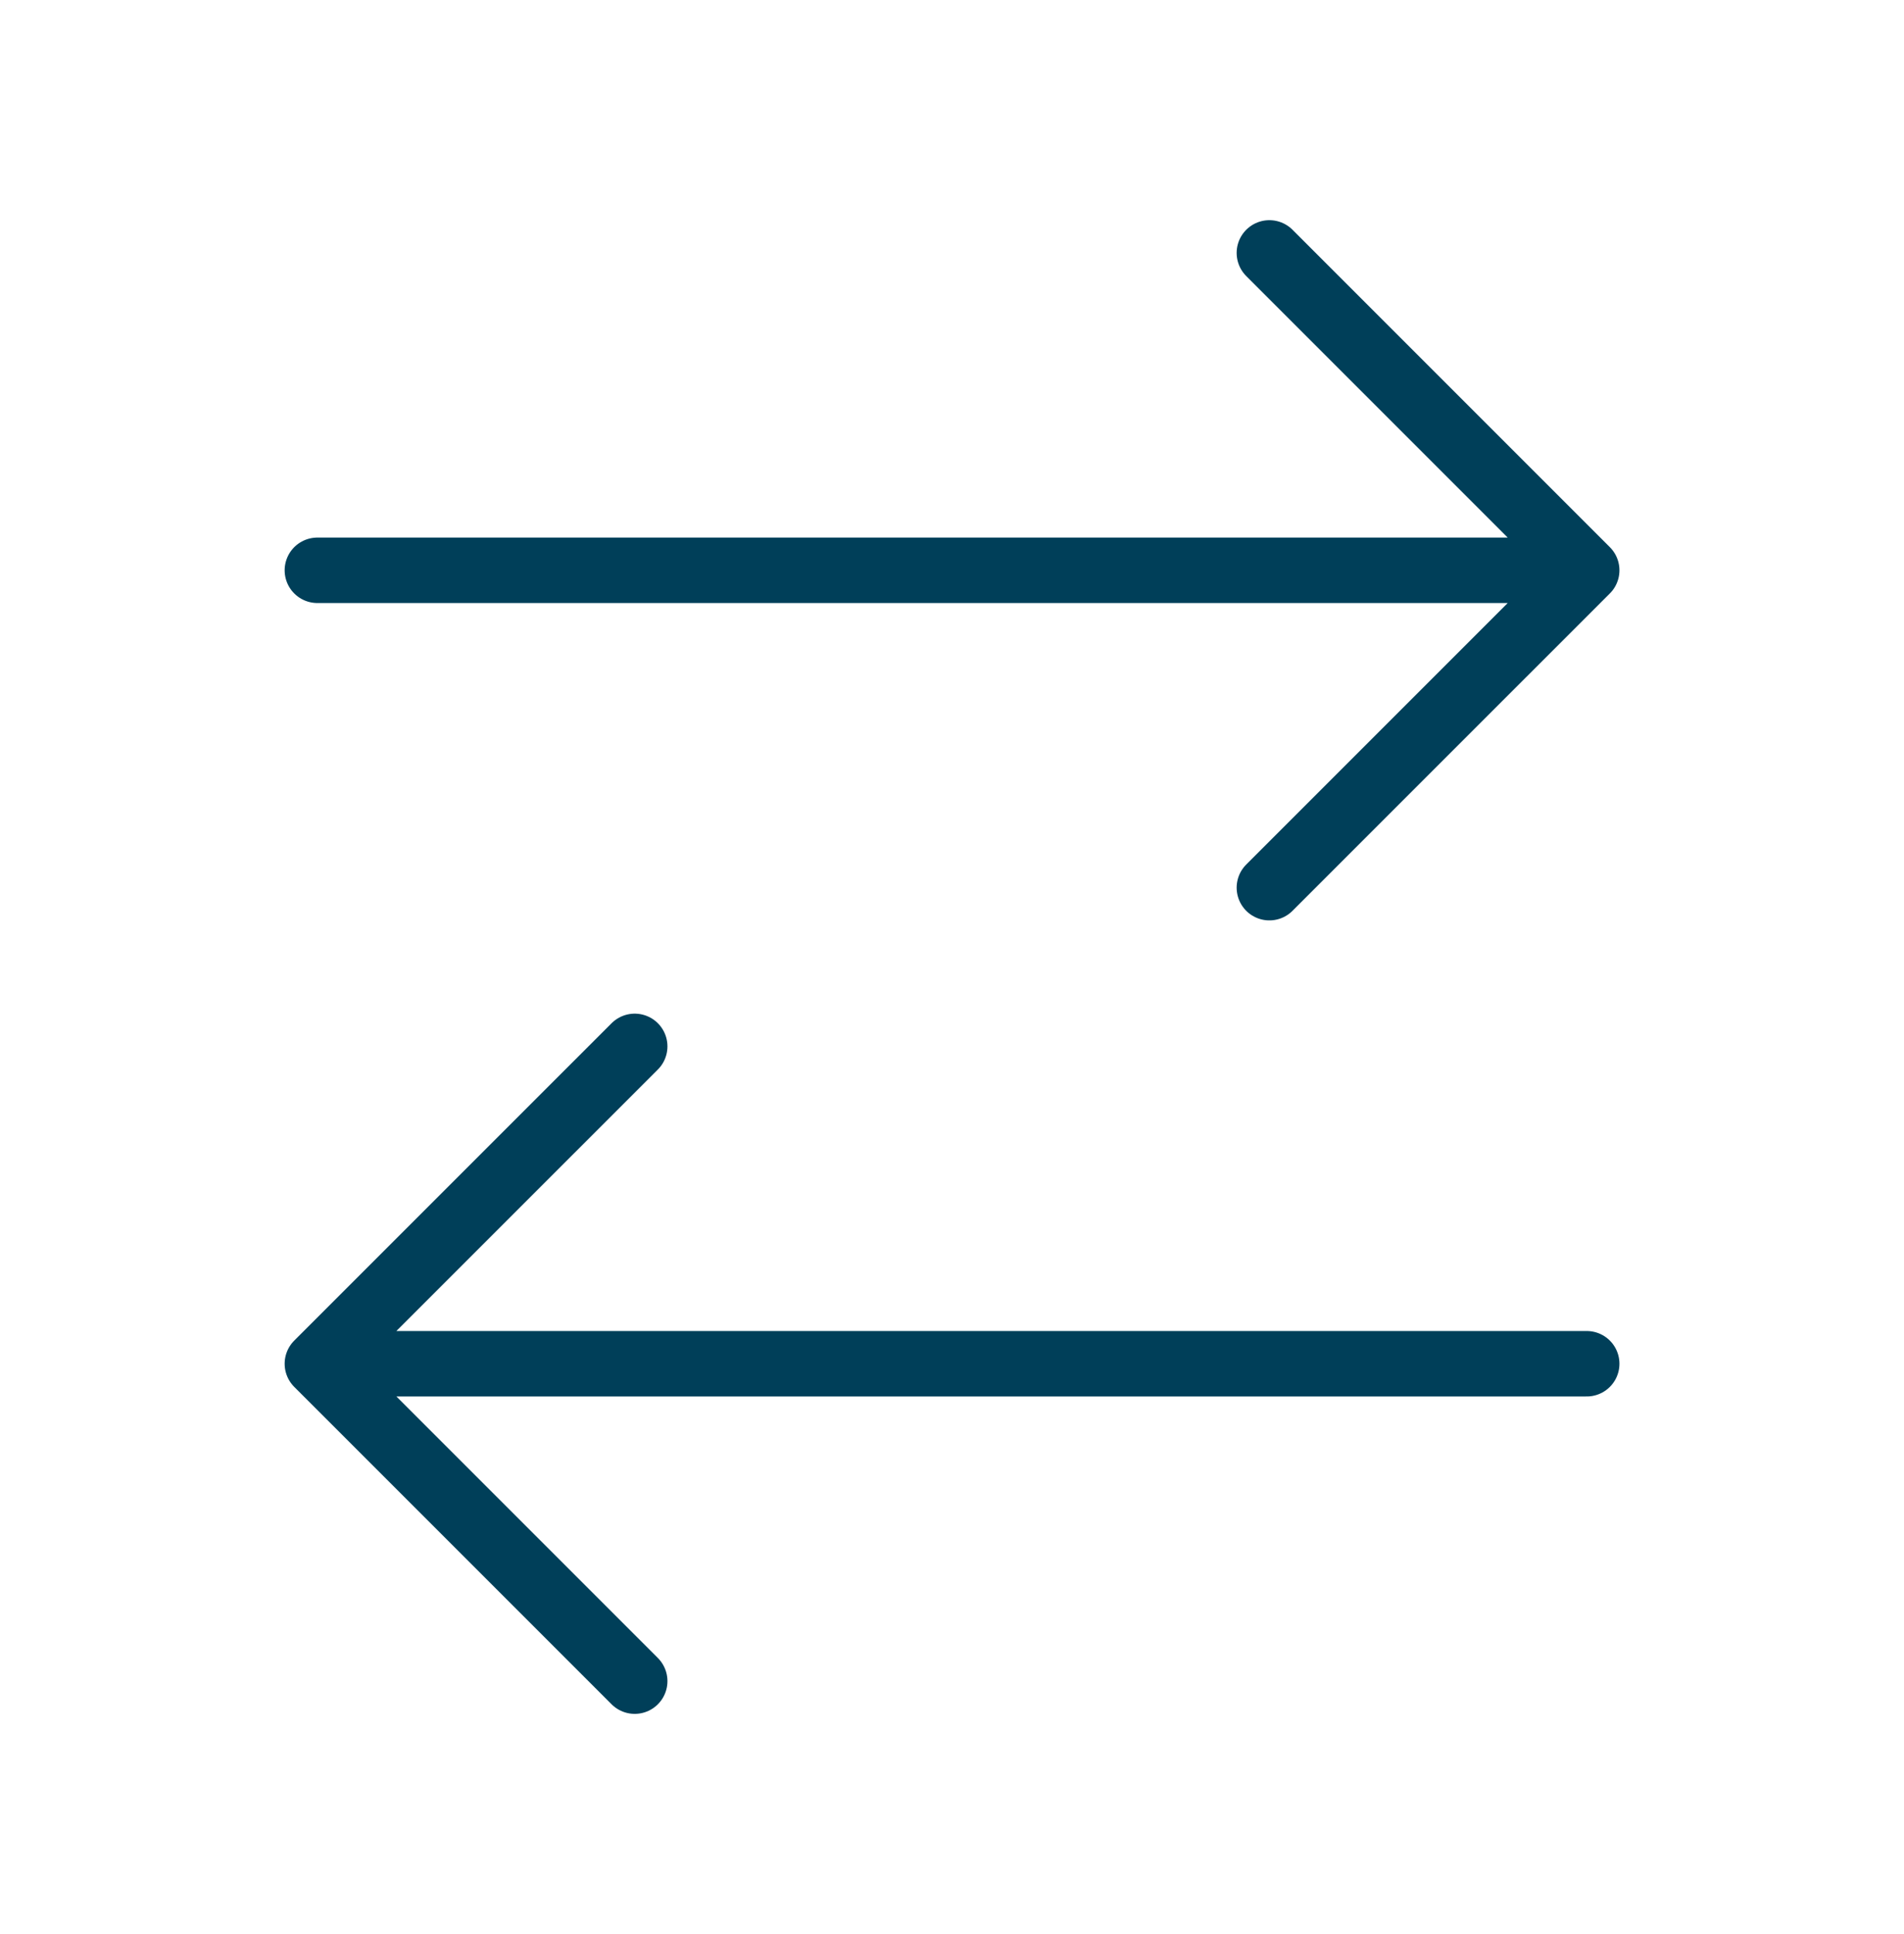 <?xml version="1.0" encoding="UTF-8"?>
<svg xmlns="http://www.w3.org/2000/svg" width="64" height="65" viewBox="0 0 64 65" fill="none">
  <g id="Arrow-right-left">
    <path id="Vector" d="M42.668 8.5L53.335 19.167M53.335 19.167L42.668 29.833M53.335 19.167H10.668M21.335 56.5L10.668 45.833M10.668 45.833L21.335 35.167M10.668 45.833H53.335" stroke="#003F59" stroke-width="2.2" stroke-linecap="round" stroke-linejoin="round"></path>
  </g>
</svg>
